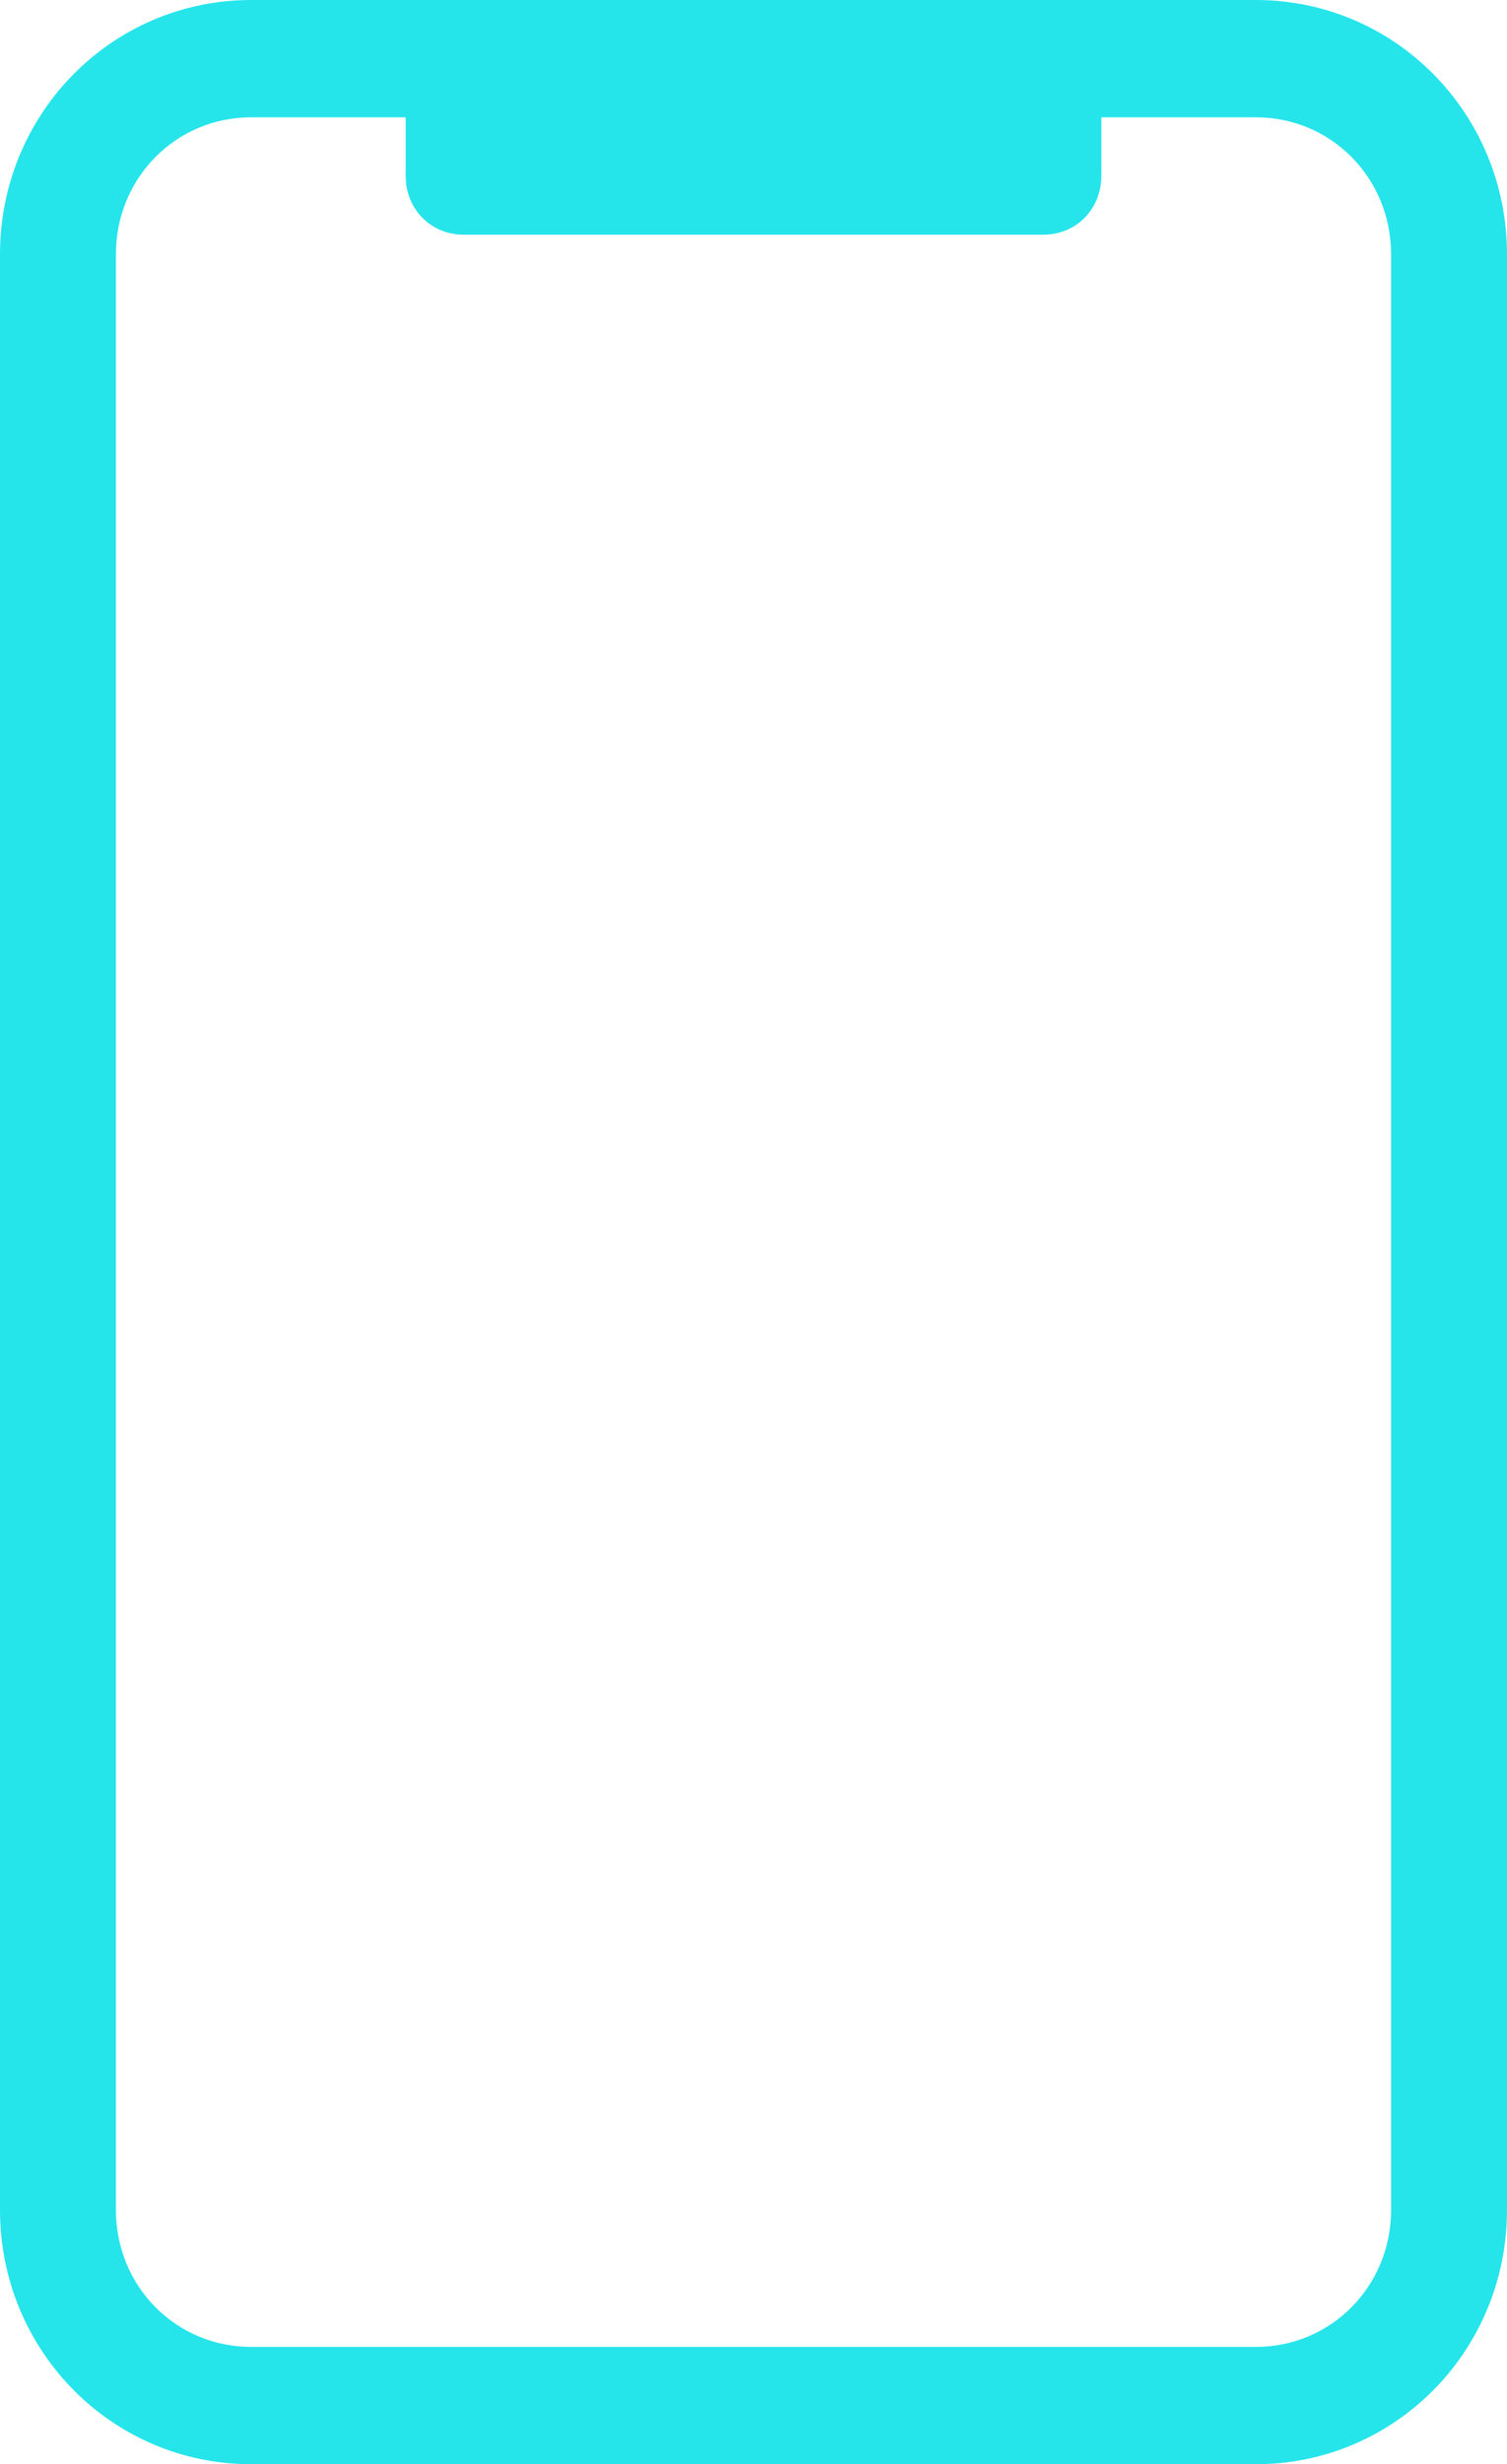 <?xml version="1.0" encoding="UTF-8"?>
<svg width="41px" height="67px" viewBox="0 0 41 67" version="1.1" xmlns="http://www.w3.org/2000/svg" xmlns:xlink="http://www.w3.org/1999/xlink">
    <!-- Generator: Sketch 58 (84663) - https://sketch.com -->
    <title>Shape</title>
    <desc>Created with Sketch.</desc>
    <g id="Page-1" stroke="none" stroke-width="1" fill="none" fill-rule="evenodd">
        <path d="M34.167,0 L6.833,0 C3.049,0 0,3.084 0,6.913 L0,60.087 C0,63.916 3.049,67 6.833,67 L34.167,67 C37.951,67 41,63.916 41,60.087 L41,6.913 C41,3.084 37.951,0 34.167,0 Z M37.846,60.087 C37.846,62.161 36.217,63.81 34.167,63.81 L6.833,63.81 C4.783,63.81 3.154,62.161 3.154,60.087 L3.154,6.913 C3.154,4.839 4.783,3.19 6.833,3.19 L11.038,3.19 L11.038,4.786 C11.038,5.69 11.722,6.381 12.615,6.381 L28.385,6.381 C29.278,6.381 29.962,5.69 29.962,4.786 L29.962,3.19 L34.167,3.19 C36.217,3.19 37.846,4.839 37.846,6.913 L37.846,60.087 Z" id="Shape" fill="#25E5EB" fill-rule="nonzero"></path>
    </g>
</svg>